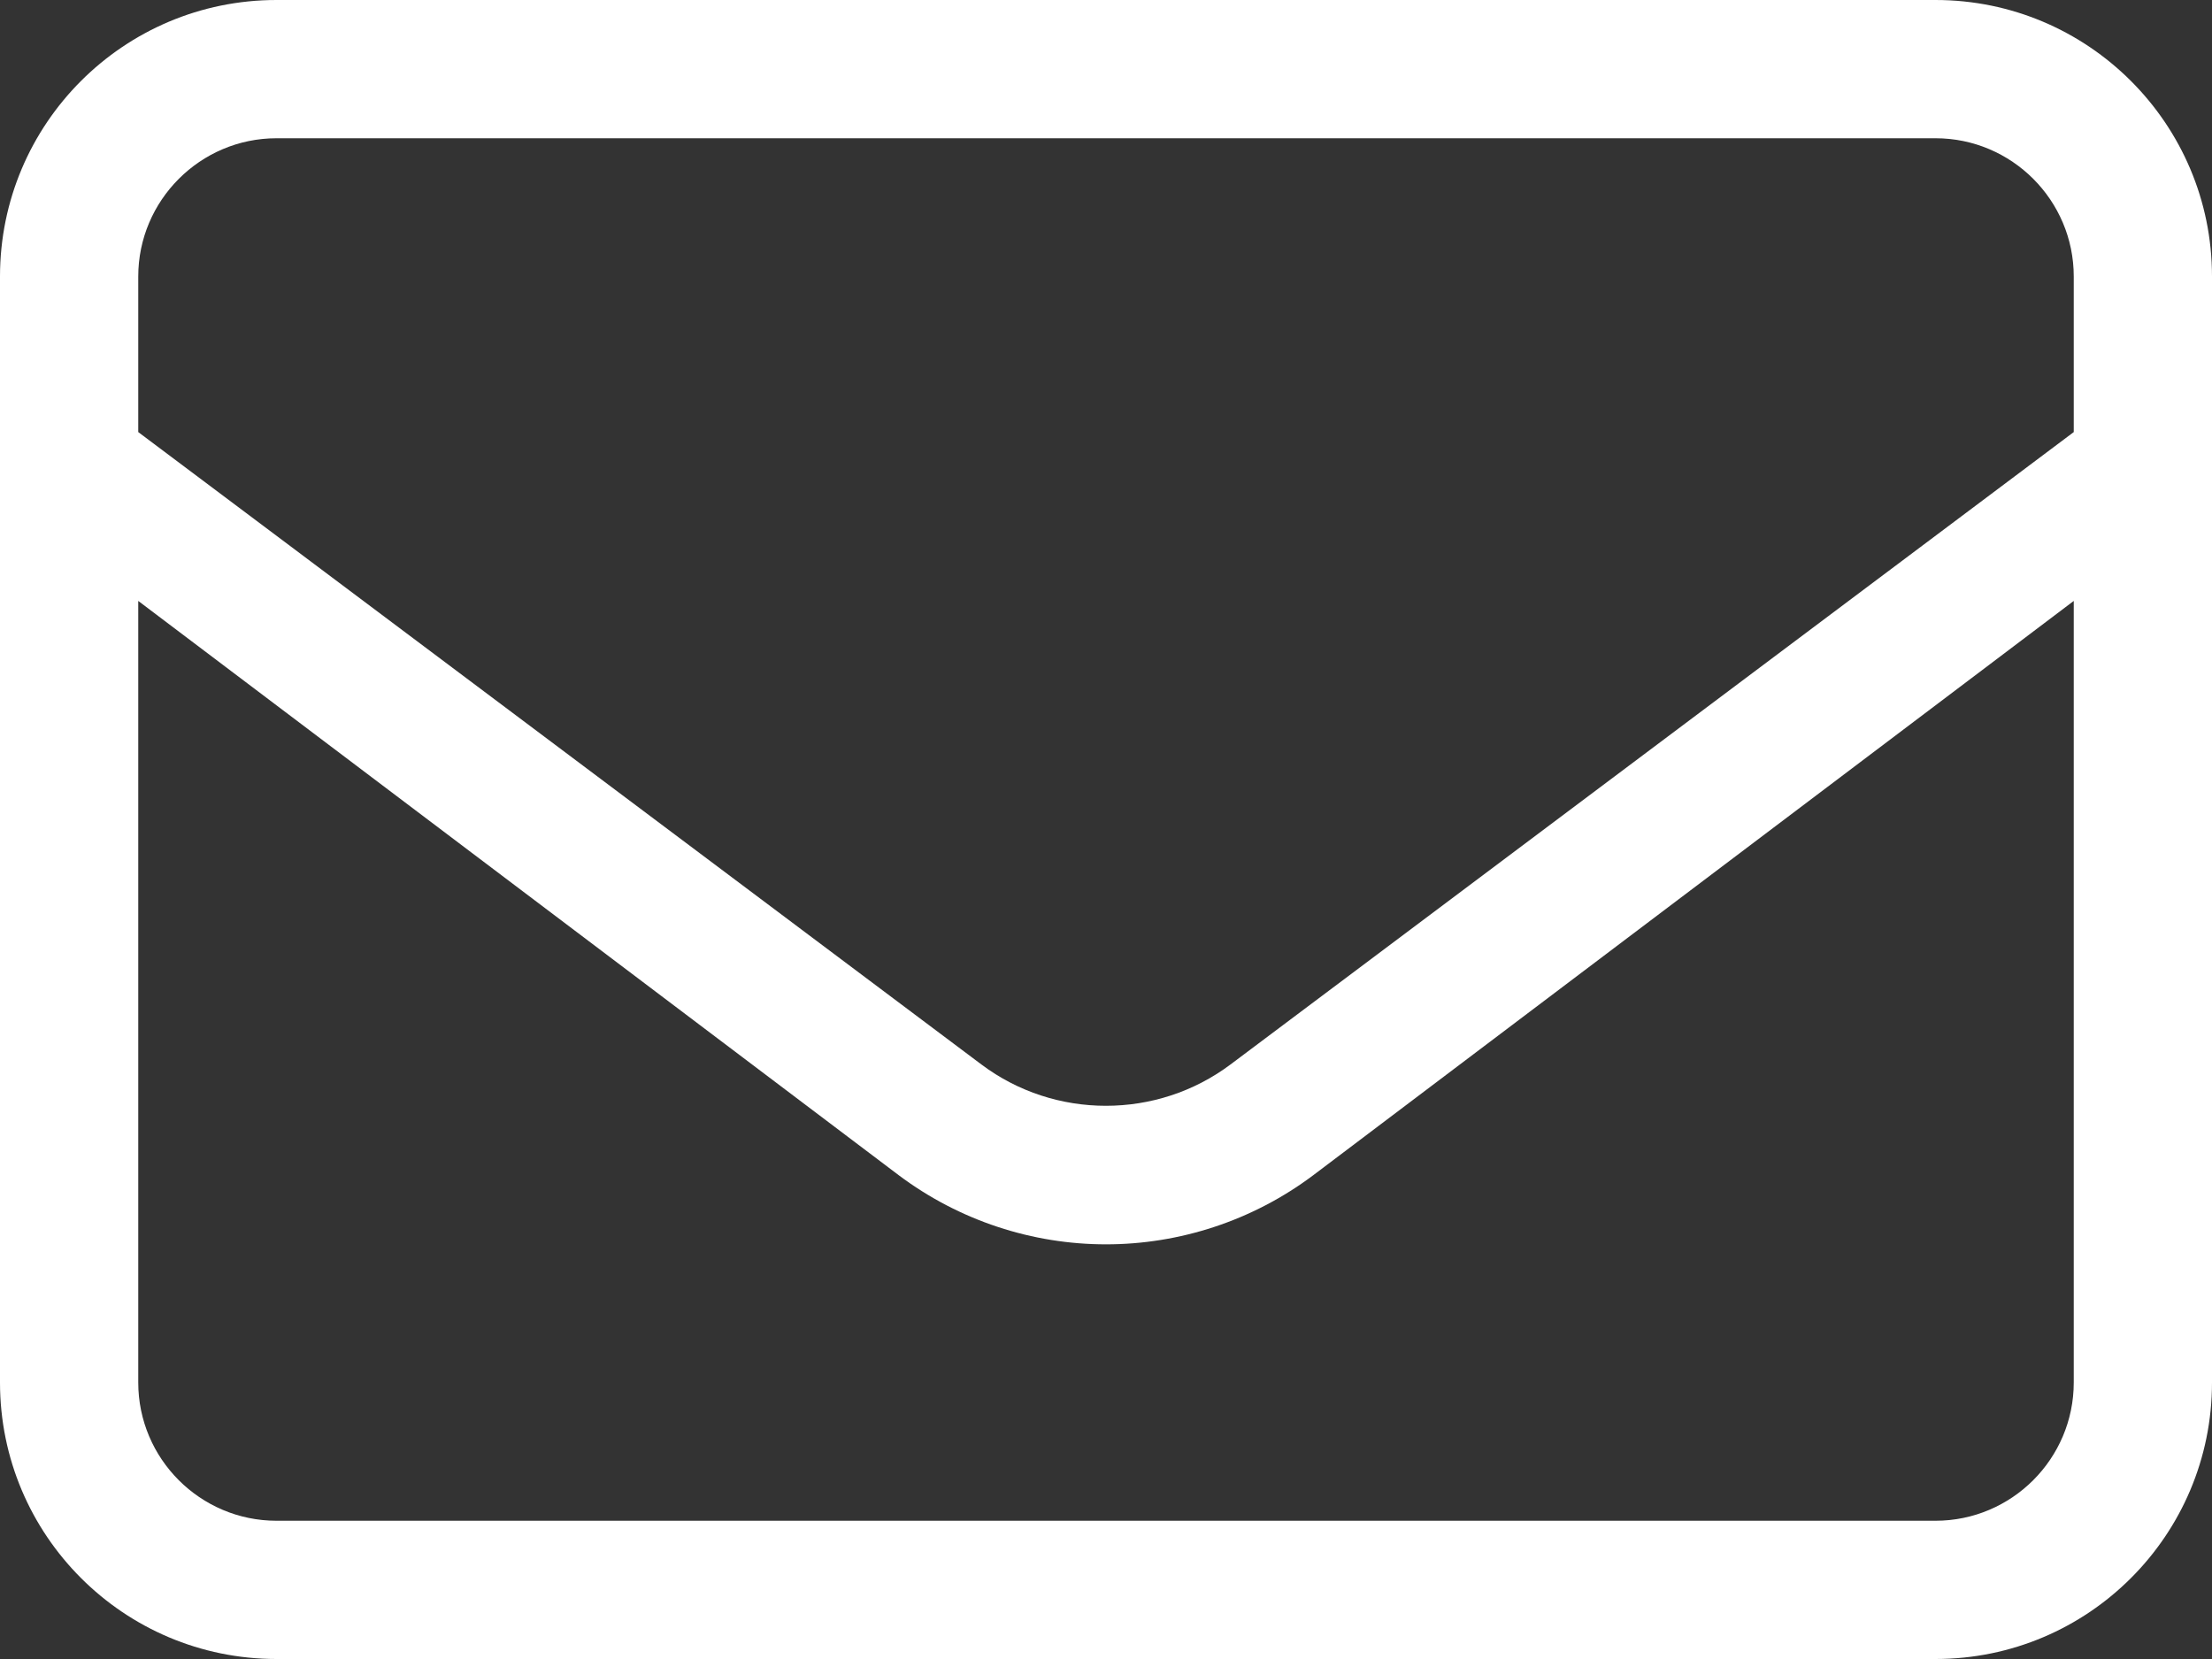 <svg width="24" height="18" viewBox="0 0 24 18" fill="none" xmlns="http://www.w3.org/2000/svg">
<rect x="0" y="0" width="24" height="18" fill="#333333" stroke="none"/>
<path d="M21 0H3C1.343 0 0 1.343 0 3V15C0 16.657 1.343 18 3 18H21C22.657 18 24 16.657 24 15V3C24 1.343 22.655 0 21 0ZM3 1.5H21C21.827 1.5 22.5 2.173 22.5 3V4.688L13.35 11.55C12.553 12.147 11.445 12.147 10.649 11.55L1.5 4.688V3C1.5 2.175 2.173 1.5 3 1.5ZM22.5 15C22.5 15.827 21.827 16.5 21 16.5H3C2.173 16.5 1.5 15.827 1.5 15V6.52L9.75 12.75C10.412 13.247 11.206 13.501 12 13.501C12.794 13.501 13.589 13.247 14.25 12.75L22.5 6.52V15Z" fill="white"/>
</svg>

